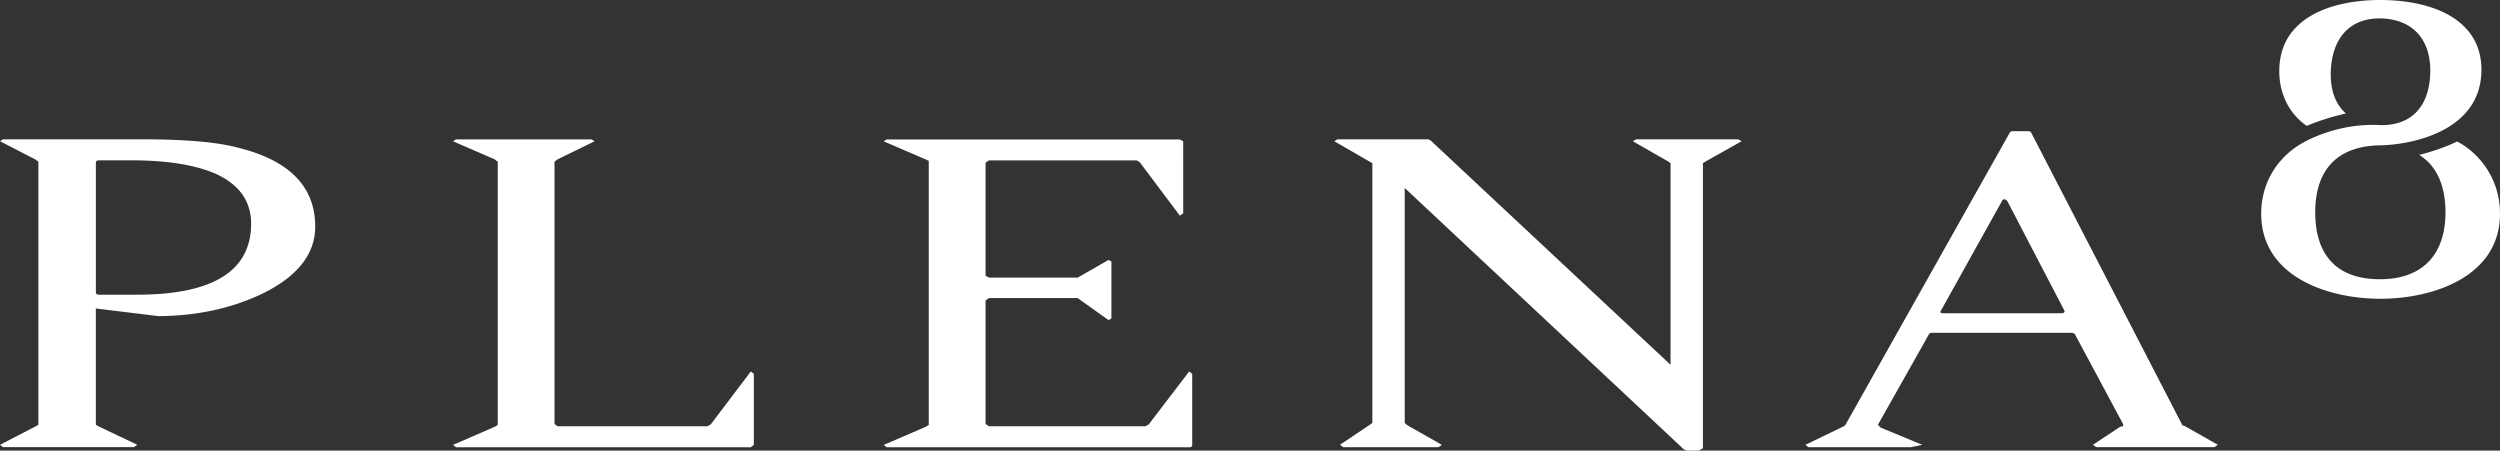 <?xml version="1.0" encoding="UTF-8"?> <svg xmlns="http://www.w3.org/2000/svg" width="172" height="31" fill="none"><rect width="100%" height="100%" fill="#333333" stroke="none"/><g clip-path="url(#a)" fill="#fff"><path d="M16.174 10.11c-1.409-.349-3.546-.526-6.41-.526H.209L0 9.714l2.412 1.246.229.163v18.102l-.229.131L0 30.601l.208.163h9.004l.232-.163-2.62-1.245-.23-.13v-8.002l4.319.527c2.696-.02 5.114-.556 7.26-1.606 2.343-1.179 3.514-2.7 3.514-4.556 0-2.796-1.84-4.623-5.513-5.476v-.003ZM9.42 20.276H6.823c-.153 0-.228-.056-.228-.163v-8.92c0-.111.075-.163.228-.163h2.18c2.468 0 4.403.308 5.815.916 1.64.742 2.458 1.891 2.458 3.442 0 3.258-2.62 4.888-7.856 4.888ZM51.657 25.556l-2.756 3.64-.229.13H38.356l-.206-.162V11.128l.206-.162 2.55-1.246-.205-.13h-9.328l-.205.13 2.872 1.245.205.163v18.103l-.205.13-2.872 1.246.205.163h20.284l.206-.163v-4.885l-.206-.163v-.003ZM81.816 25.556l-2.78 3.64-.228.131H68.034l-.228-.163v-8.493l.228-.162h6.112l2.114 1.51.205-.1v-3.933l-.205-.099-2.114 1.213h-6.112l-.228-.13v-7.772l.228-.163h10.178l.206.131 2.756 3.672.231-.163V9.723l-.231-.13H61.006l-.209.13 2.896 1.245.205.1v18.166l-.205.13-2.896 1.246.209.163h20.813c.139 0 .205-.055.205-.163v-4.885l-.205-.163-.003-.006ZM119.596 9.586h-7.031l-.228.131 2.412 1.38.185.13v13.87L98.416 9.653l-.16-.067h-6.25l-.205.131 2.389 1.38.228.13v17.87l-.228.163-2.002 1.344.232.163h6.548l.228-.163-2.365-1.344-.186-.163V12.932l19.186 17.969.205.099h.85l.275-.163v-19.61l.205-.13 2.459-1.38-.229-.13ZM150.336 29.324l-.185-.064-10.404-20.133a.218.218 0 0 0-.185-.1h-1.105a.219.219 0 0 0-.185.1L126.949 29.26l-.162.099-2.575 1.245.206.163h7.054l.781-.163-2.849-1.178-.205-.198 3.514-6.232a.218.218 0 0 1 .185-.099h9.672c.046 0 .104.032.185.099l3.306 6.165c.018.087.018.143 0 .163l-.185.032-1.883 1.245.229.163h8.133l.229-.163-2.254-1.28.006.003Zm-8.57-7.771h-8.017c-.229 0-.298-.064-.206-.195l4.203-7.544c.017-.064.069-.1.162-.1.046 0 .107.033.185.1l3.931 7.544c.06.13-.026.195-.255.195h-.003ZM172 14.704c0 4.318-4.587 5.851-8.229 5.851-3.641 0-8.2-1.533-8.2-5.85 0-2.38 1.365-4.06 2.89-4.894l.008-.003c.139-.082 2.184-1.254 4.886-1.214.084 0 .165 0 .248.006 2.083.114 3.468-1.05 3.593-3.424.121-2.281-1.044-3.782-3.234-3.902-2.158-.116-3.474 1.205-3.598 3.532-.069 1.318.286 2.348 1.035 3-.633.145-1.689.425-2.692.855-1.045-.71-1.892-1.995-1.892-3.779 0-3.613 3.485-4.882 6.953-4.882 3.468 0 7.008 1.269 6.953 4.882-.066 4.254-5.021 5.086-6.953 5.115-3.063.046-4.48 1.783-4.48 4.614s1.388 4.6 4.448 4.6c3.061 0 4.513-1.83 4.513-4.6 0-1.79-.573-3.186-1.805-3.954a15.095 15.095 0 0 0 2.204-.736c.136-.058.272-.12.407-.186a5.586 5.586 0 0 1 2.942 4.97H172Z"></path></g><defs><clipPath id="a"><path fill="#fff" d="M0 0h172v31H0z"></path></clipPath></defs></svg> 